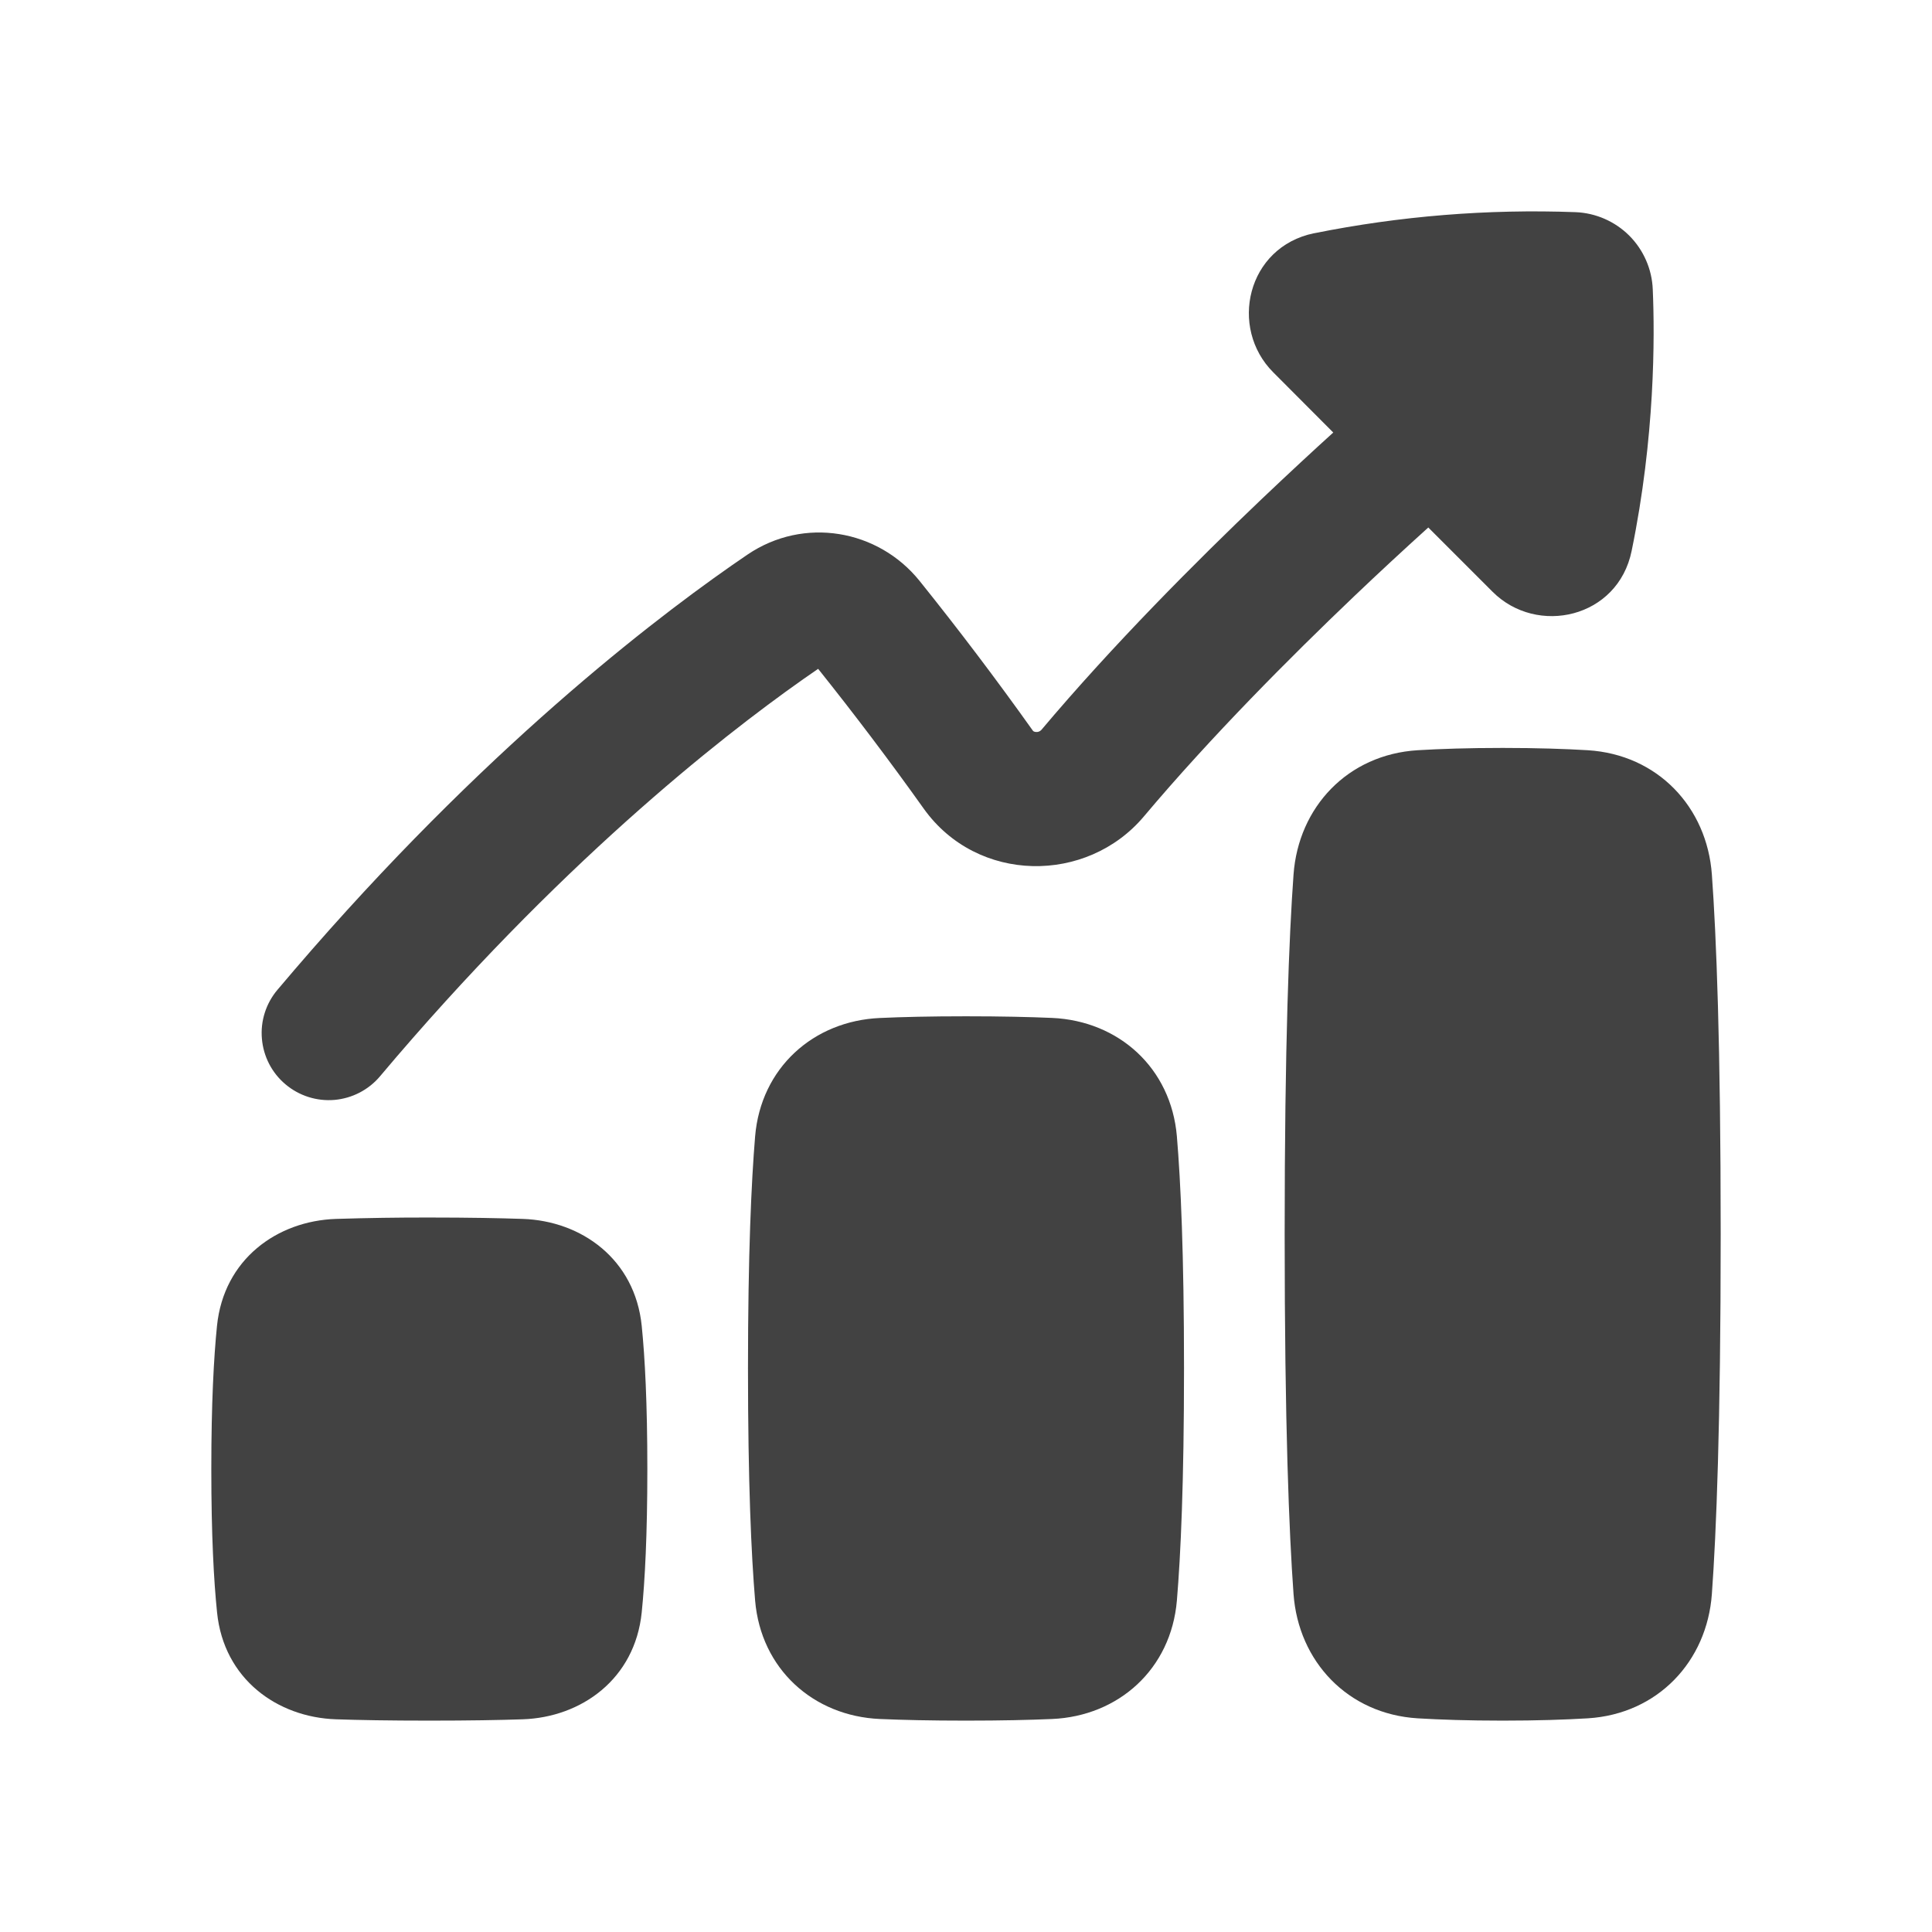 <svg width="32" height="32" viewBox="0 0 32 32" fill="none" xmlns="http://www.w3.org/2000/svg">
<path fill-rule="evenodd" clip-rule="evenodd" d="M21.764 3.864C23.189 3.577 24.643 3.46 26.095 3.514C26.43 3.527 26.748 3.666 26.986 3.903C27.223 4.141 27.362 4.459 27.375 4.794C27.409 5.581 27.413 7.238 27.025 9.125C26.798 10.238 25.459 10.539 24.721 9.801L23.657 8.737C23.242 9.112 22.832 9.492 22.427 9.878C21.377 10.879 20.059 12.201 18.947 13.522C18.002 14.645 16.188 14.637 15.3 13.394C14.739 12.606 14.155 11.834 13.551 11.078C12.31 11.927 9.734 13.882 6.837 17.194C6.657 17.4 6.476 17.61 6.295 17.826C6.105 18.052 5.833 18.192 5.54 18.218C5.246 18.243 4.954 18.15 4.729 17.96C4.503 17.771 4.363 17.499 4.338 17.205C4.312 16.912 4.405 16.62 4.595 16.395C4.786 16.169 4.975 15.948 5.164 15.732C8.269 12.181 11.045 10.092 12.382 9.185C13.317 8.552 14.543 8.77 15.229 9.619C15.879 10.428 16.506 11.257 17.108 12.103C17.112 12.108 17.117 12.112 17.122 12.115C17.135 12.121 17.149 12.124 17.163 12.124C17.178 12.125 17.194 12.123 17.209 12.117C17.223 12.111 17.236 12.102 17.247 12.091C18.434 10.681 19.817 9.295 20.894 8.269C21.357 7.829 21.766 7.451 22.083 7.164L21.089 6.167C20.351 5.429 20.652 4.092 21.765 3.863M21.425 26.402C21.352 25.396 21.278 23.602 21.278 20.444C21.278 17.285 21.352 15.491 21.425 14.485C21.506 13.368 22.322 12.497 23.482 12.426C23.85 12.404 24.313 12.388 24.889 12.388C25.465 12.388 25.928 12.404 26.297 12.426C27.457 12.497 28.273 13.368 28.354 14.485C28.427 15.491 28.5 17.285 28.5 20.444C28.5 23.602 28.427 25.396 28.354 26.402C28.273 27.519 27.457 28.39 26.297 28.461C25.928 28.483 25.465 28.499 24.889 28.499C24.313 28.499 23.85 28.483 23.482 28.461C22.322 28.39 21.506 27.518 21.425 26.402ZM3.595 26.705C3.541 26.181 3.5 25.425 3.5 24.333C3.5 23.241 3.541 22.485 3.594 21.961C3.706 20.855 4.593 20.221 5.565 20.189C6.08 20.173 6.596 20.165 7.111 20.166C7.771 20.166 8.276 20.176 8.658 20.189C9.63 20.221 10.517 20.855 10.629 21.961C10.682 22.485 10.722 23.241 10.722 24.333C10.722 25.425 10.682 26.181 10.629 26.705C10.517 27.811 9.629 28.444 8.658 28.477C8.276 28.49 7.771 28.499 7.111 28.499C6.452 28.499 5.946 28.49 5.565 28.477C4.593 28.444 3.706 27.811 3.595 26.705ZM12.389 22.666C12.389 24.561 12.444 25.757 12.507 26.509C12.603 27.647 13.474 28.424 14.574 28.472C14.943 28.488 15.411 28.499 16 28.499C16.59 28.499 17.057 28.488 17.426 28.472C18.526 28.424 19.397 27.647 19.493 26.509C19.556 25.757 19.611 24.561 19.611 22.666C19.611 20.771 19.556 19.575 19.493 18.823C19.397 17.686 18.527 16.909 17.426 16.86C17.057 16.844 16.59 16.833 16 16.833C15.411 16.833 14.943 16.844 14.575 16.861C13.474 16.909 12.602 17.686 12.507 18.823C12.445 19.575 12.389 20.771 12.389 22.666Z" fill="#424242"/>
</svg>
